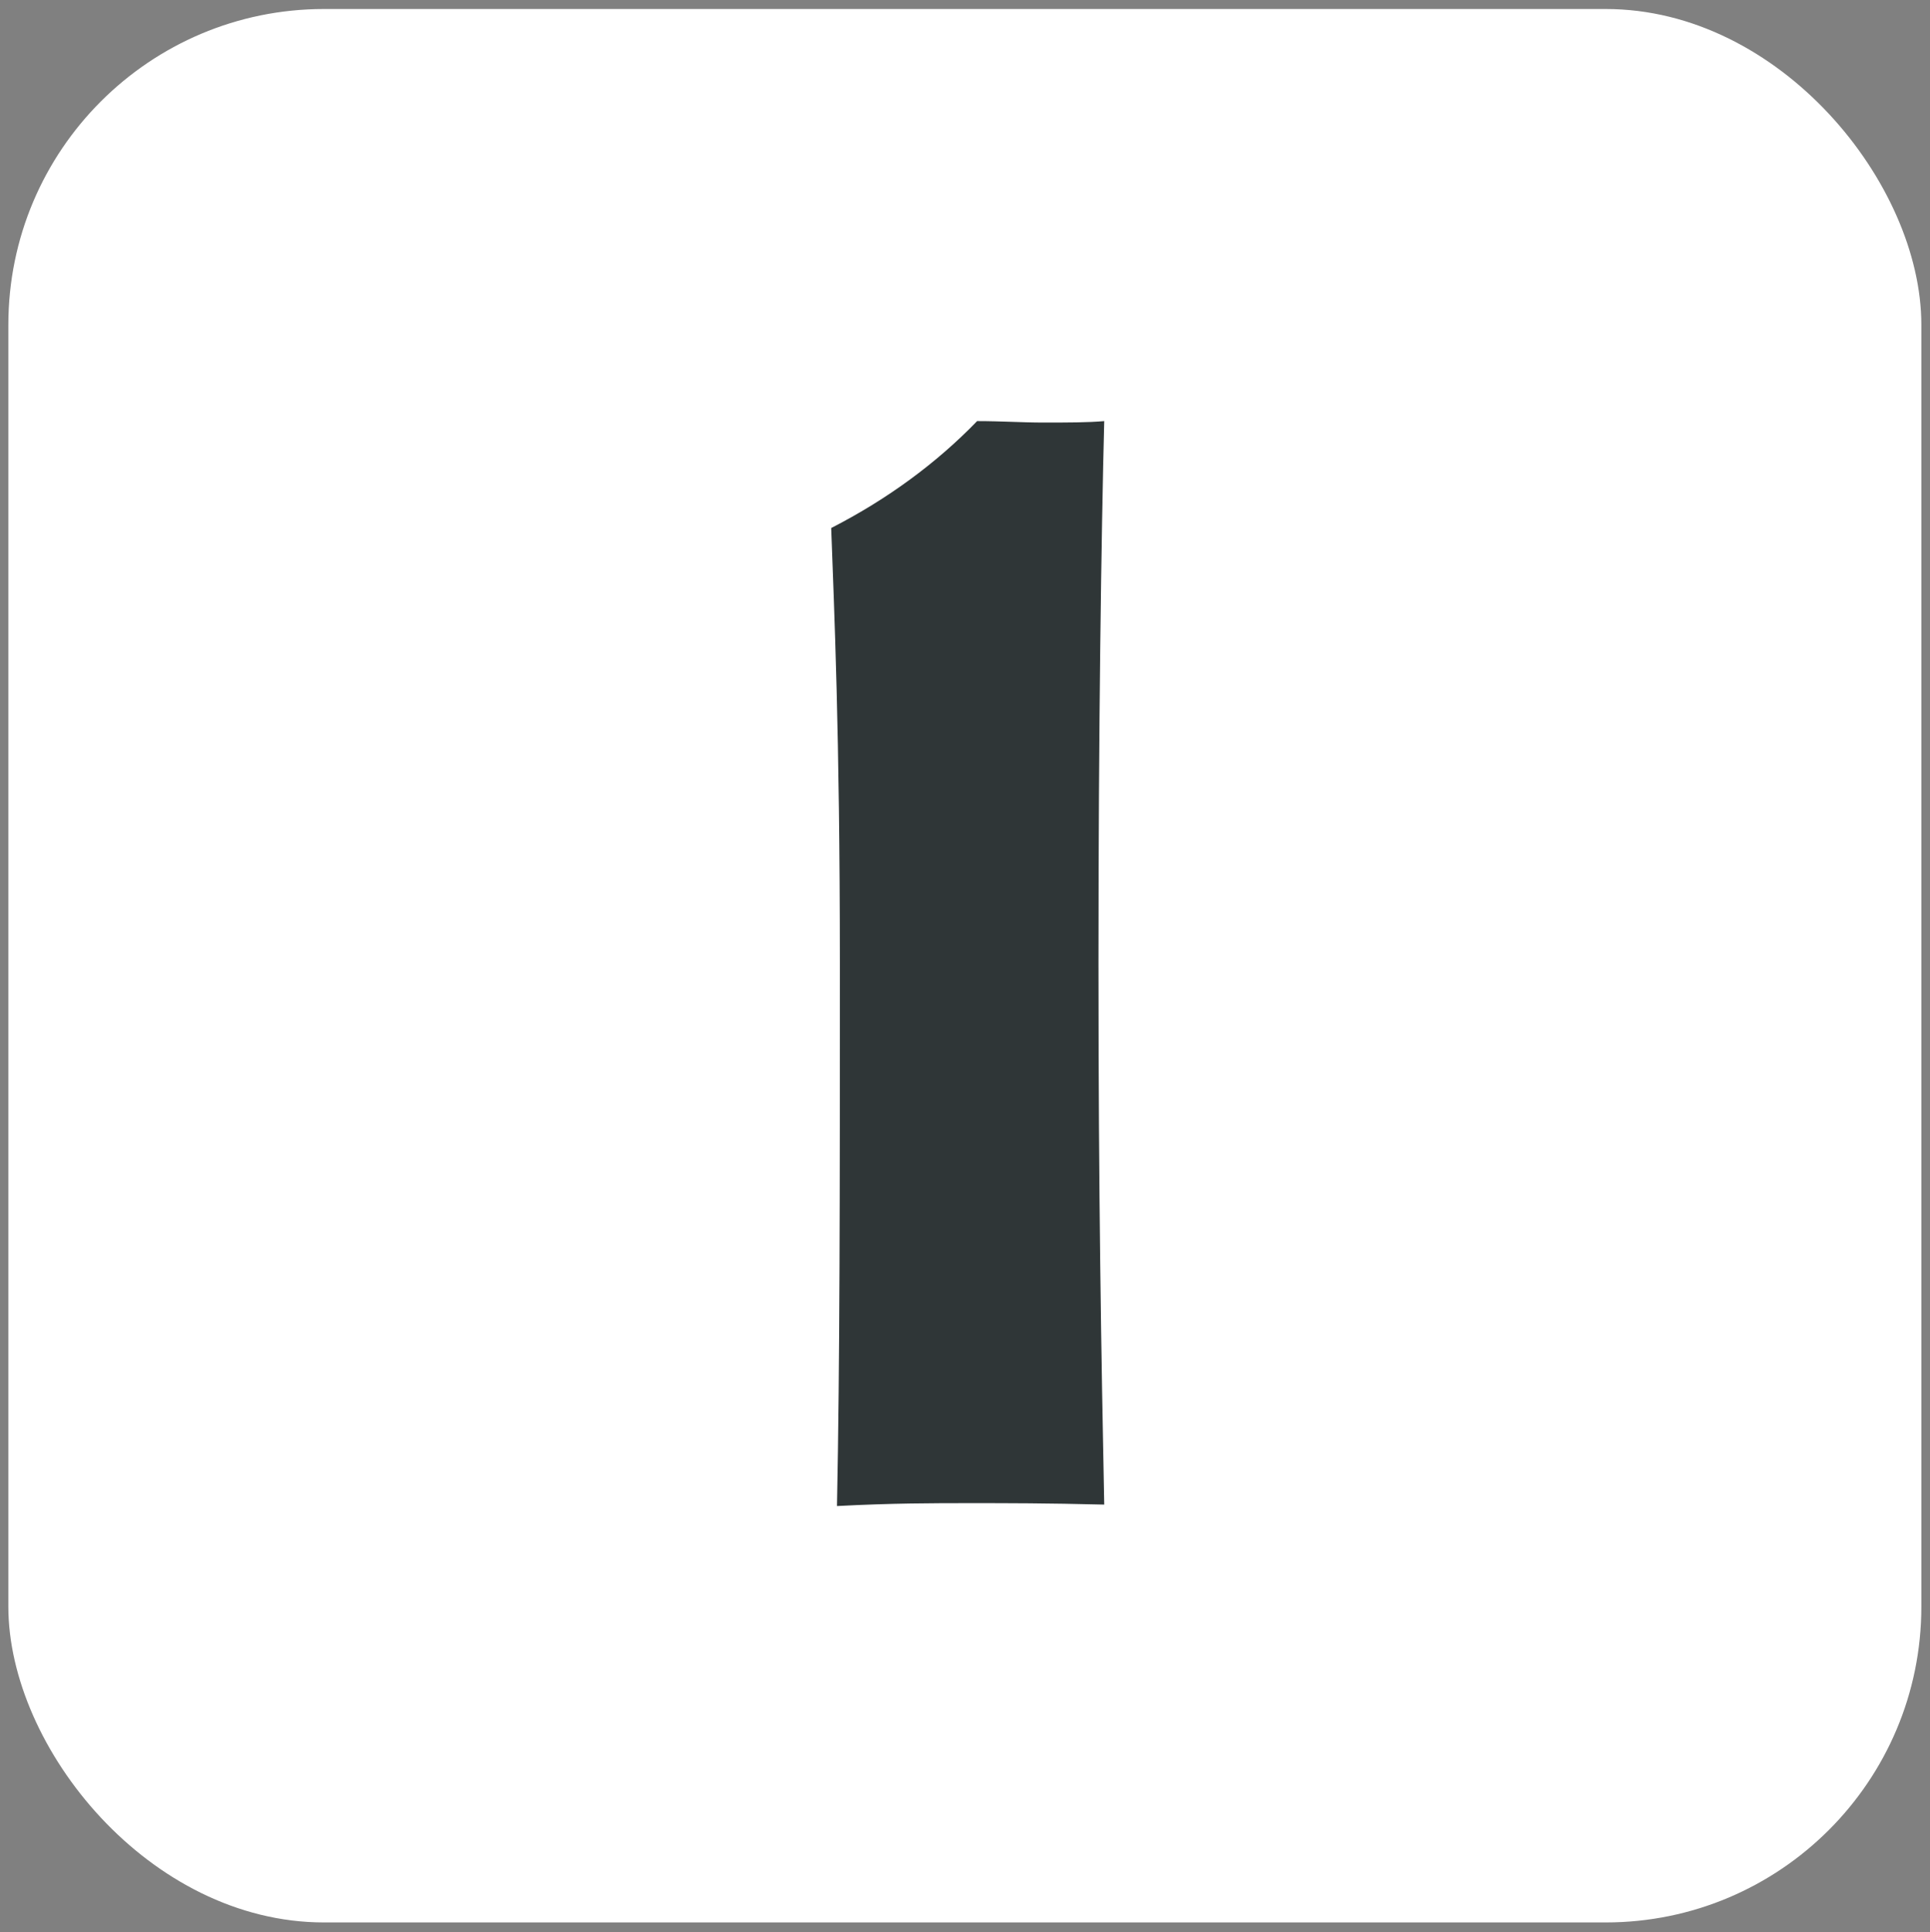 <?xml version="1.0" encoding="UTF-8"?>
<svg id="assets_list_pdg_1" xmlns="http://www.w3.org/2000/svg" width="99.89" height="99.972" viewBox="0 0 99.89 99.972">
  <rect x="0" y="0" width="99.89" height="99.972" fill="#808080" stroke="none"/>
  <rect x=".433" y=".466" width="99.009" height="99.009" rx="16.336" ry="16.336" style="fill: #fff; stroke-width: 0px;"/>
  <path d="M43.469,49.822c0-11.96-.299-18.314-.448-22.5,2.916-1.495,5.457-3.364,7.551-5.532,1.271,0,2.317.075,3.438.075,1.196,0,2.317,0,3.14-.075-.149,5.681-.299,15.997-.299,28.032,0,11.886.149,20.632.299,28.032-2.99-.075-5.009-.075-6.952-.075-1.87,0-4.037,0-6.878.15.149-7.401.149-16.147.149-28.107Z" style="fill: #2f3637; stroke-width: 0px;"/>
</svg>